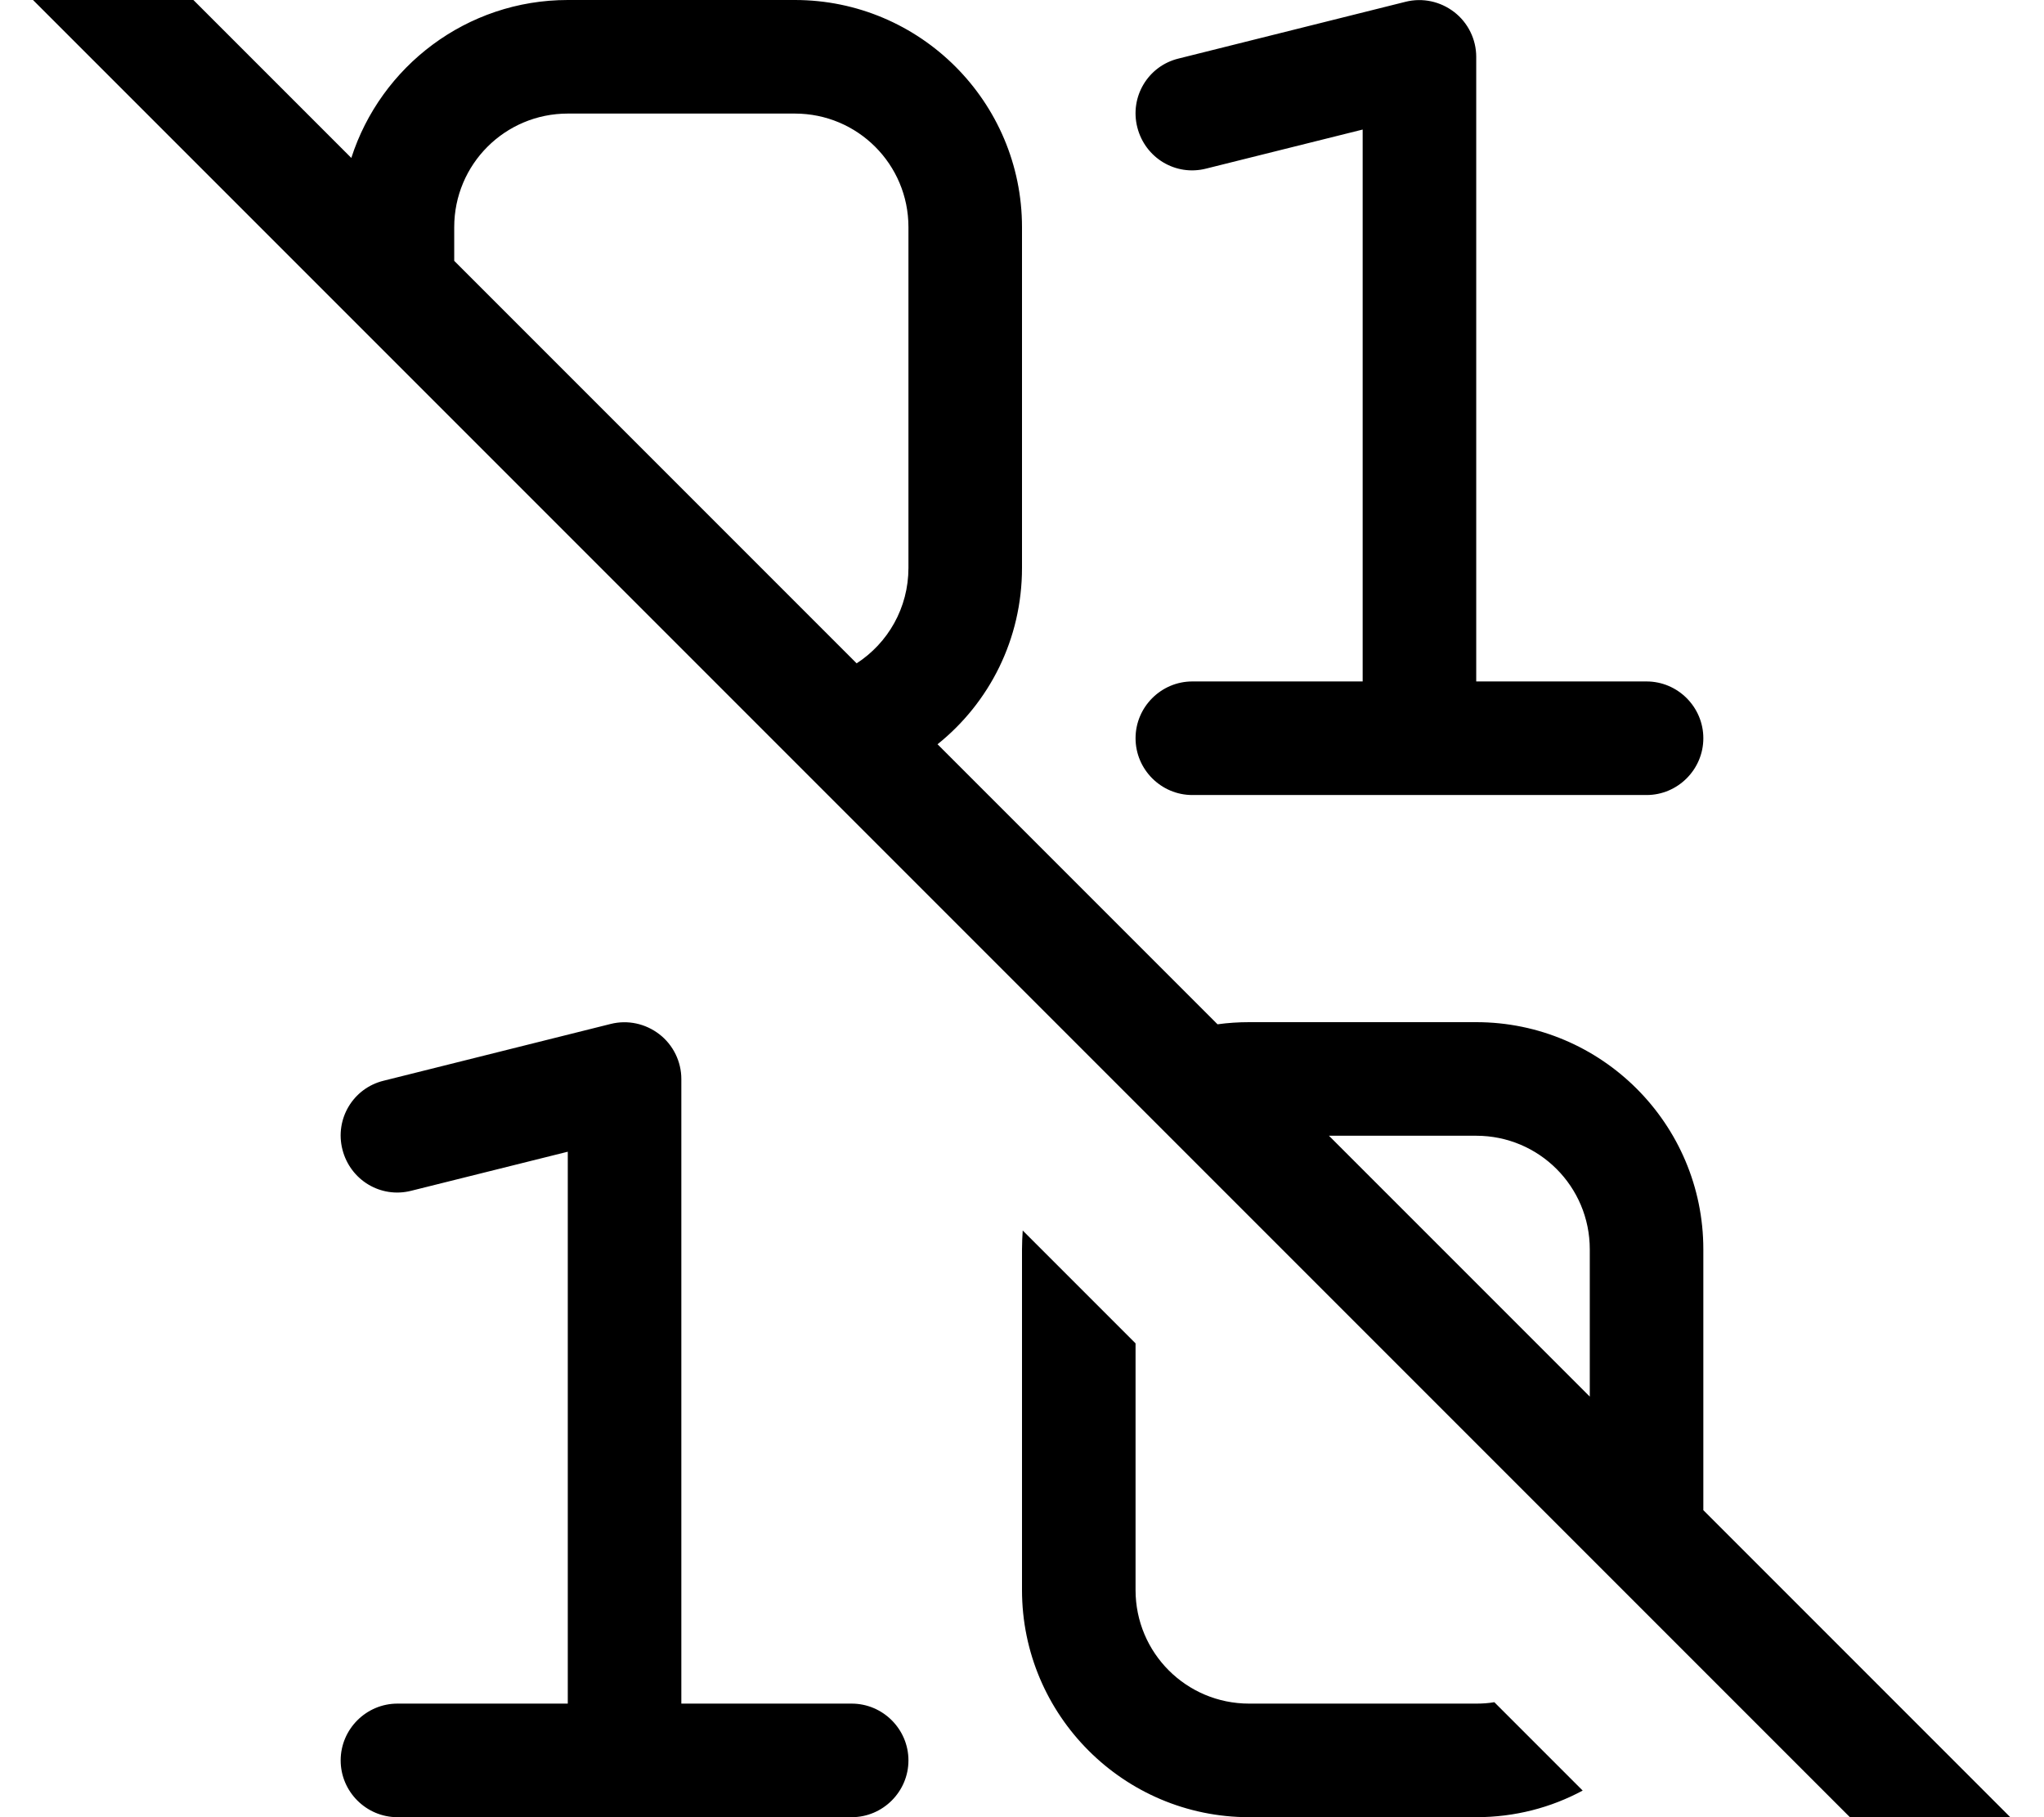 <svg xmlns="http://www.w3.org/2000/svg" viewBox="0 0 576 512"><!--! Font Awesome Pro 7.0.0 by @fontawesome - https://fontawesome.com License - https://fontawesome.com/license (Commercial License) Copyright 2025 Fonticons, Inc. --><path style="fill:currentColor;opacity:.4" d=""/><path style="fill:currentColor;opacity:1" d="M27.3-27.2c-6.2-6.2-16.4-6.2-22.6 0s-6.2 16.4 0 22.6l544 544c6.2 6.2 16.4 6.2 22.6 0s6.2-16.4 0-22.6L480 425.5 480 352c0-35.3-28.7-64-64-64l-64 0c-3 0-6 .2-8.9 .6l-78.9-78.9C278.8 198 288 180.1 288 160l0-96c0-35.3-28.7-64-64-64L160 0c-28.5 0-52.7 18.7-61 44.5L27.3-27.2zM128 73.5l0-9.5c0-17.7 14.3-32 32-32l64 0c17.7 0 32 14.3 32 32l0 96c0 11.3-5.8 21.2-14.6 26.9L128 73.5zM374.5 320l41.5 0c17.7 0 32 14.3 32 32l0 41.5-73.5-73.5zm-86.3 26.7c-.1 1.7-.2 3.5-.2 5.3l0 96c0 35.3 28.7 64 64 64l64 0c10.9 0 21.1-2.7 30-7.5l-24.9-24.9c-1.7 .3-3.4 .4-5.1 .4l-64 0c-17.7 0-32-14.3-32-32l0-69.5-31.8-31.8zM409.8 3.4c-3.9-3-8.9-4.1-13.7-2.9l-64 16c-8.6 2.1-13.8 10.8-11.6 19.4s10.8 13.8 19.4 11.6l44.1-11 0 155.5-48 0c-8.8 0-16 7.2-16 16s7.2 16 16 16l128 0c8.8 0 16-7.2 16-16s-7.2-16-16-16l-48 0 0-176c0-4.9-2.3-9.6-6.2-12.6zm-224 288c-3.9-3-8.9-4.1-13.7-2.9l-64 16c-8.6 2.1-13.8 10.8-11.6 19.4s10.8 13.8 19.4 11.6l44.1-11 0 155.5-48 0c-8.8 0-16 7.2-16 16s7.2 16 16 16l128 0c8.8 0 16-7.2 16-16s-7.2-16-16-16l-48 0 0-176c0-4.9-2.3-9.6-6.2-12.6z"/></svg>